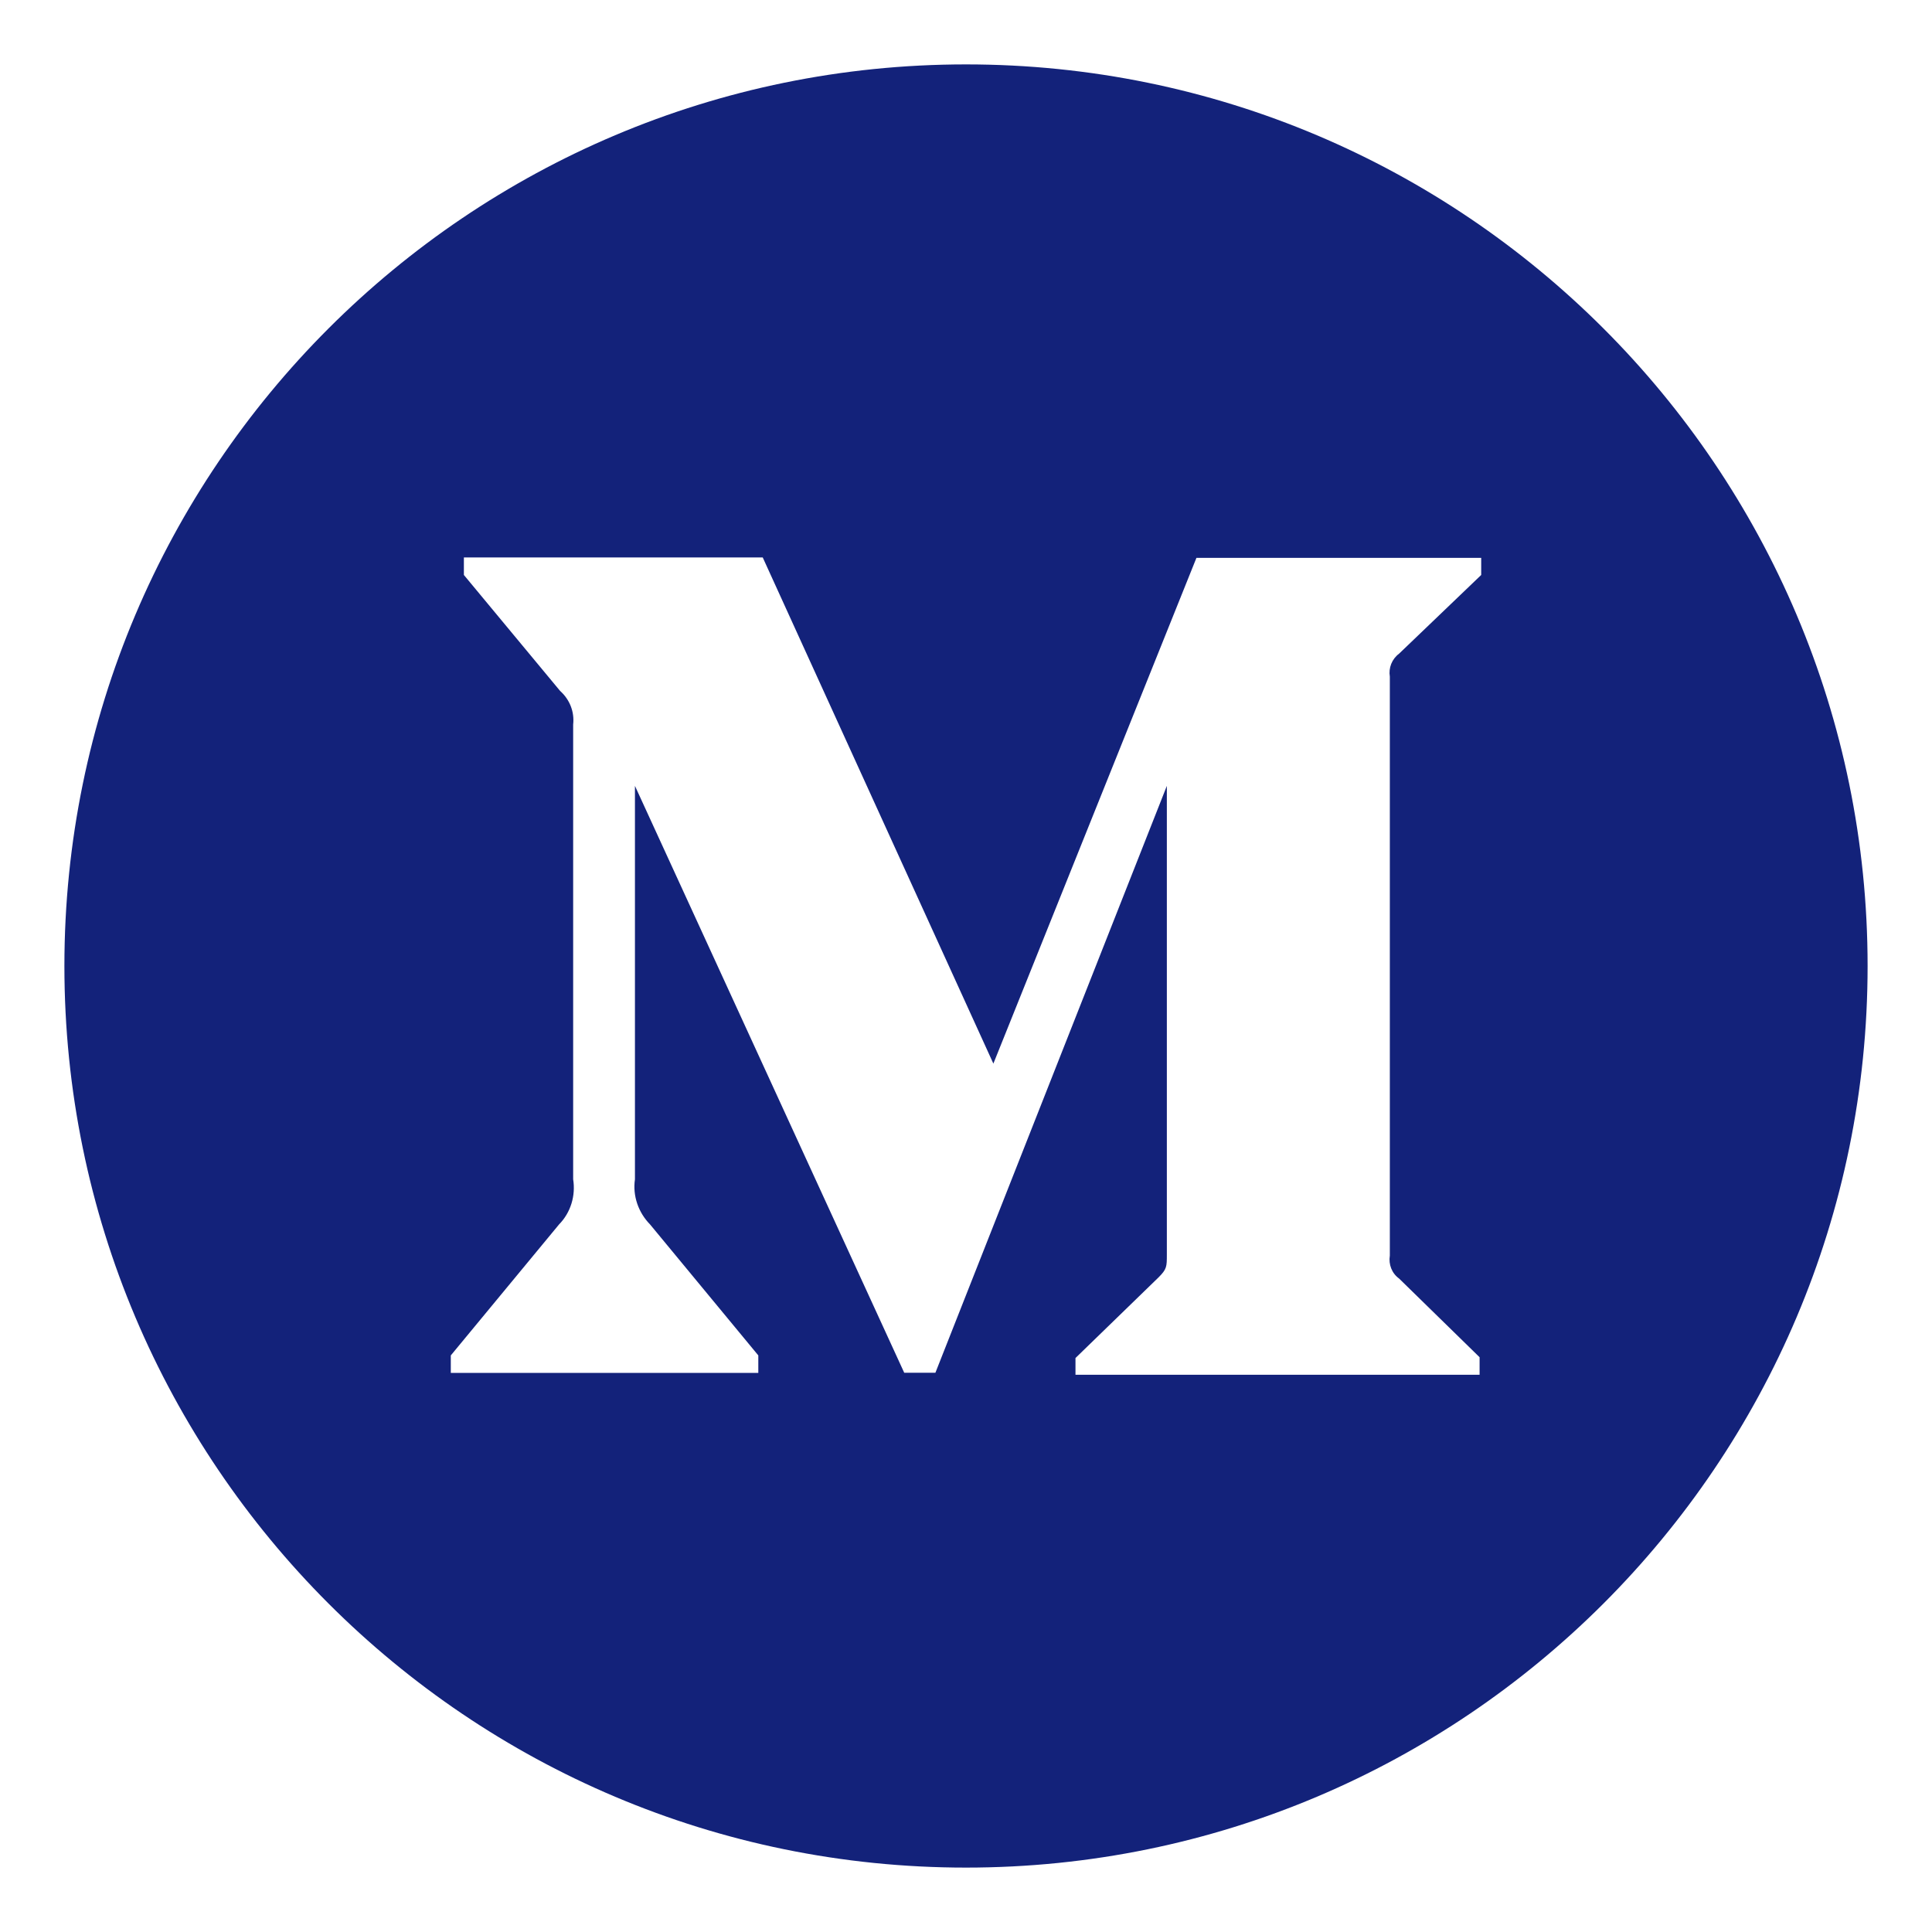 <?xml version="1.0" standalone="no"?><!DOCTYPE svg PUBLIC "-//W3C//DTD SVG 1.1//EN" "http://www.w3.org/Graphics/SVG/1.1/DTD/svg11.dtd"><svg t="1644631368030" class="icon" viewBox="0 0 1024 1024" version="1.1" xmlns="http://www.w3.org/2000/svg" p-id="1574" xmlns:xlink="http://www.w3.org/1999/xlink" width="200" height="200"><defs><style type="text/css"></style></defs><path d="M512 34.133C248.107 34.133 34.133 248.107 34.133 512s213.973 477.867 477.867 477.867 477.867-213.973 477.867-477.867S775.893 34.133 512 34.133z m273.067 270.613l-43.52 41.707c-3.84 2.88-5.653 7.573-4.907 12.16v306.88c-0.747 4.693 1.067 9.387 4.907 12.16l42.667 41.707v9.28H570.027v-8.853l44.053-42.773c4.373-4.373 4.373-5.653 4.373-12.16V416.533l-122.667 311.04h-16.533L336.533 416.533V625.067c-1.28 8.747 1.813 17.6 8 23.893l57.387 69.44v9.28H238.933v-9.28l57.387-69.44c6.187-6.293 8.853-15.253 7.467-23.893V384c0.747-6.72-1.813-13.227-6.933-17.813l-50.987-61.44V295.467H404.267l122.24 268.267 107.627-268.053H785.067v9.067z" fill="#13227a" p-id="1575"></path></svg>